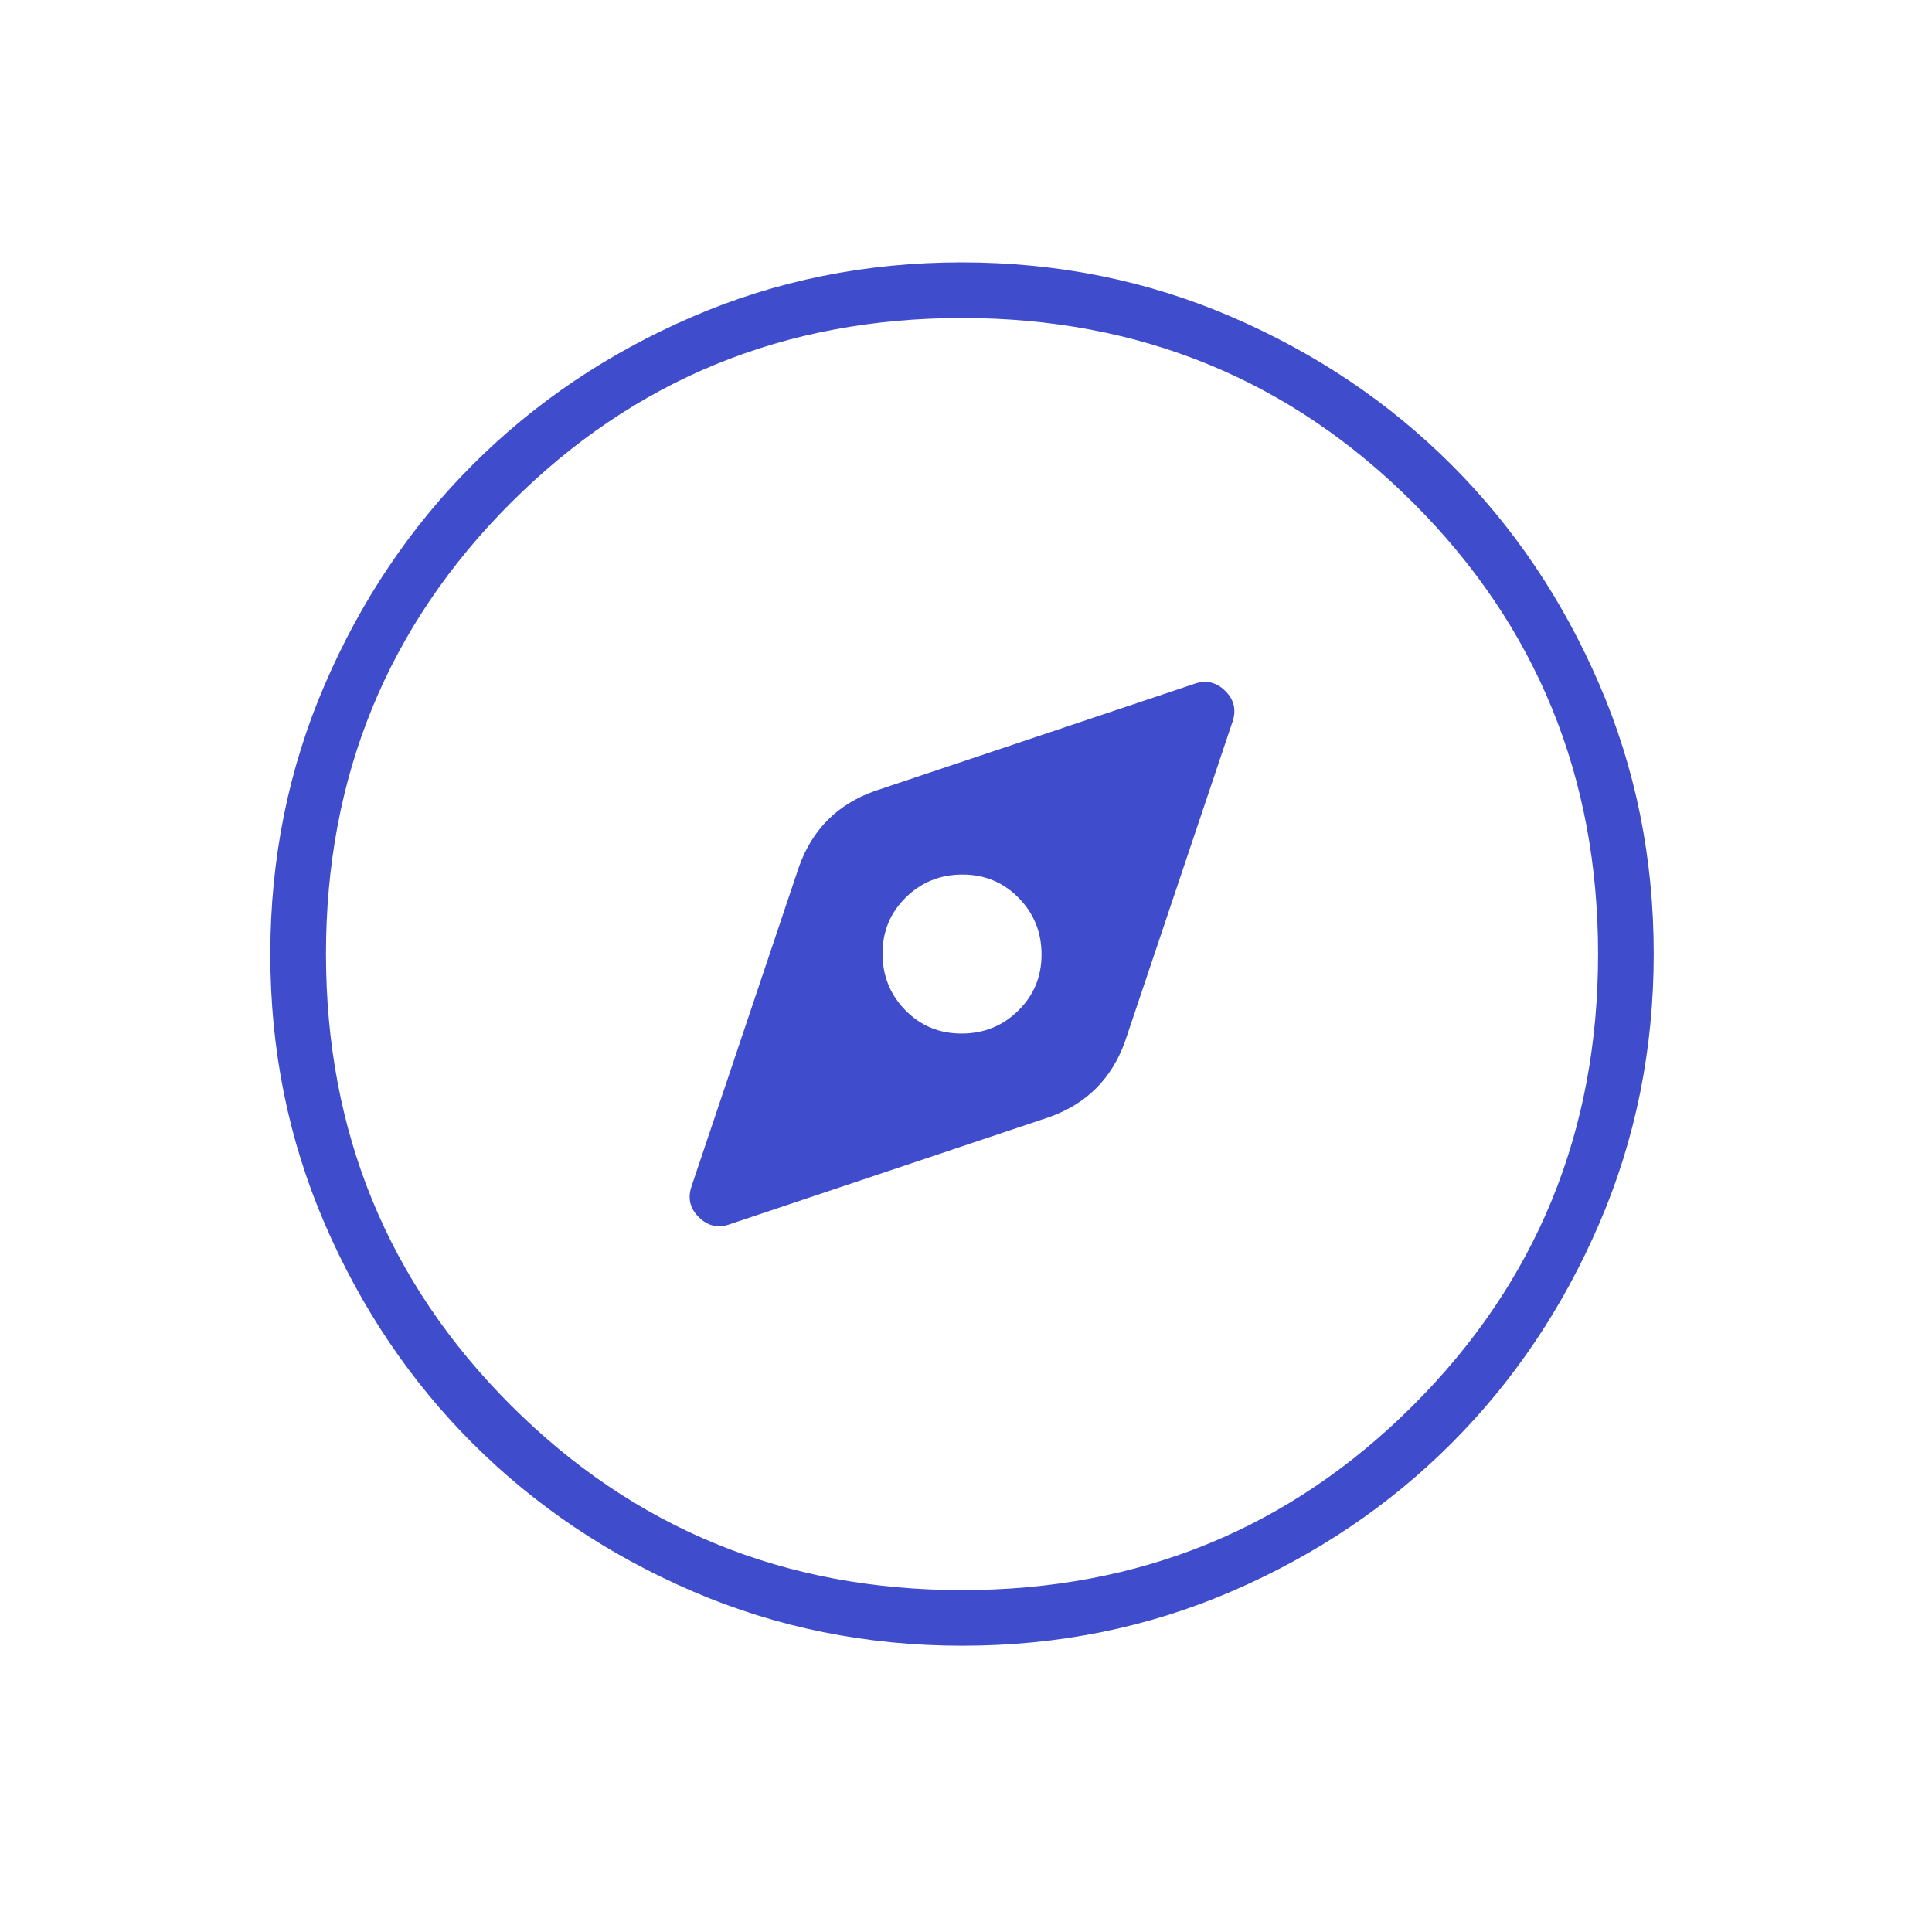 <svg width="81" height="80" viewBox="0 0 81 80" fill="none" xmlns="http://www.w3.org/2000/svg">
<path d="M30.583 51.333L44 46.833C44.778 46.556 45.431 46.153 45.958 45.625C46.486 45.097 46.889 44.444 47.167 43.667L51.683 30.232C51.839 29.744 51.731 29.319 51.36 28.958C50.989 28.597 50.563 28.5 50.083 28.667L36.667 33.167C35.889 33.444 35.236 33.847 34.708 34.375C34.181 34.903 33.778 35.556 33.5 36.333L28.983 49.768C28.828 50.256 28.936 50.681 29.307 51.042C29.678 51.403 30.103 51.5 30.583 51.333ZM40.313 43.333C39.382 43.333 38.597 43.007 37.958 42.355C37.319 41.703 37 40.912 37 39.98C37 39.049 37.326 38.264 37.978 37.625C38.63 36.986 39.422 36.667 40.353 36.667C41.284 36.667 42.069 36.993 42.708 37.645C43.347 38.297 43.667 39.088 43.667 40.02C43.667 40.951 43.34 41.736 42.688 42.375C42.037 43.014 41.245 43.333 40.313 43.333ZM40.347 69C36.338 69 32.568 68.239 29.037 66.718C25.506 65.196 22.434 63.131 19.822 60.522C17.21 57.913 15.142 54.845 13.619 51.319C12.095 47.792 11.333 44.024 11.333 40.014C11.333 36.005 12.094 32.234 13.616 28.703C15.137 25.172 17.203 22.101 19.812 19.489C22.421 16.877 25.488 14.809 29.014 13.286C32.541 11.762 36.309 11 40.319 11C44.328 11 48.099 11.761 51.63 13.283C55.161 14.804 58.232 16.869 60.844 19.478C63.456 22.087 65.524 25.155 67.047 28.681C68.571 32.208 69.333 35.976 69.333 39.986C69.333 43.995 68.572 47.766 67.051 51.297C65.529 54.828 63.464 57.899 60.855 60.511C58.246 63.123 55.178 65.191 51.652 66.714C48.126 68.238 44.357 69 40.347 69ZM40.333 66.667C47.778 66.667 54.083 64.083 59.25 58.917C64.417 53.75 67 47.444 67 40C67 32.556 64.417 26.25 59.25 21.083C54.083 15.917 47.778 13.333 40.333 13.333C32.889 13.333 26.583 15.917 21.417 21.083C16.25 26.25 13.667 32.556 13.667 40C13.667 47.444 16.25 53.75 21.417 58.917C26.583 64.083 32.889 66.667 40.333 66.667Z" fill="#3F4CCC"/>
</svg>
